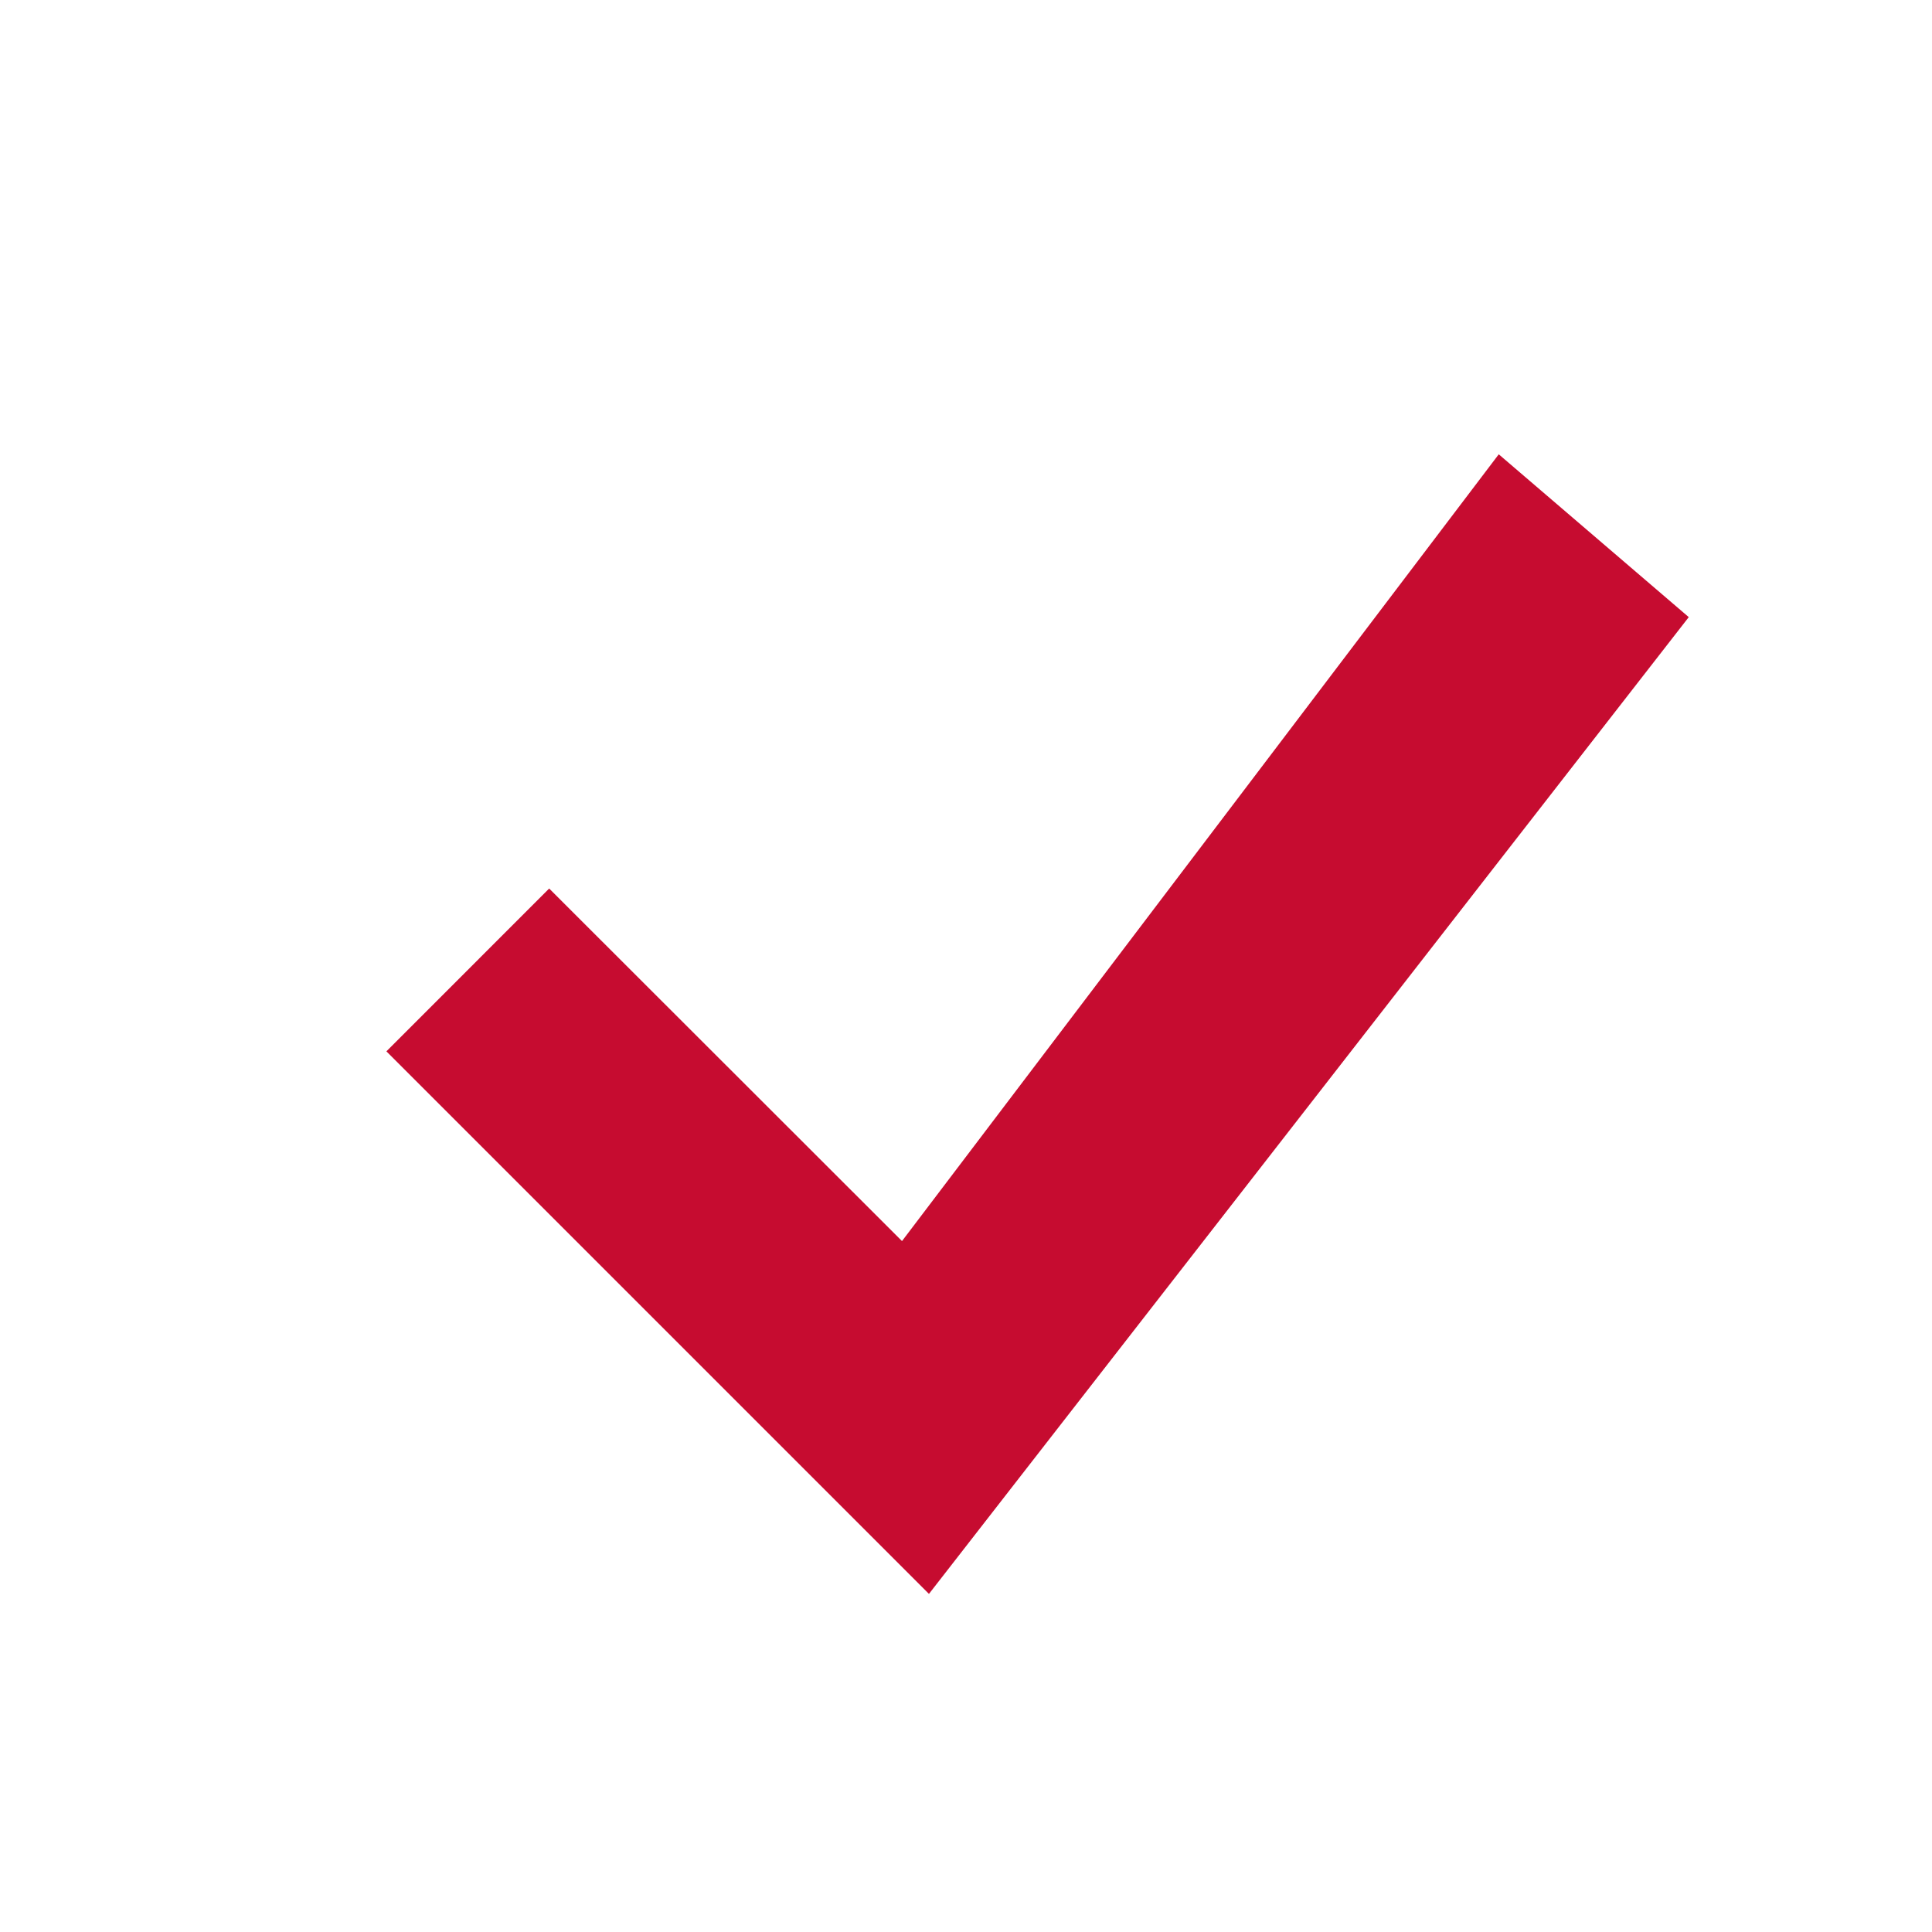 <svg width="40" height="40" viewBox="0 0 40 40" fill="none" xmlns="http://www.w3.org/2000/svg">
<path d="M31.03 9.406L18.675 25.695L11.37 18.396L8 21.767L19.233 33L34.964 12.777L31.03 9.406Z" fill="#C60C30"/>
</svg>
